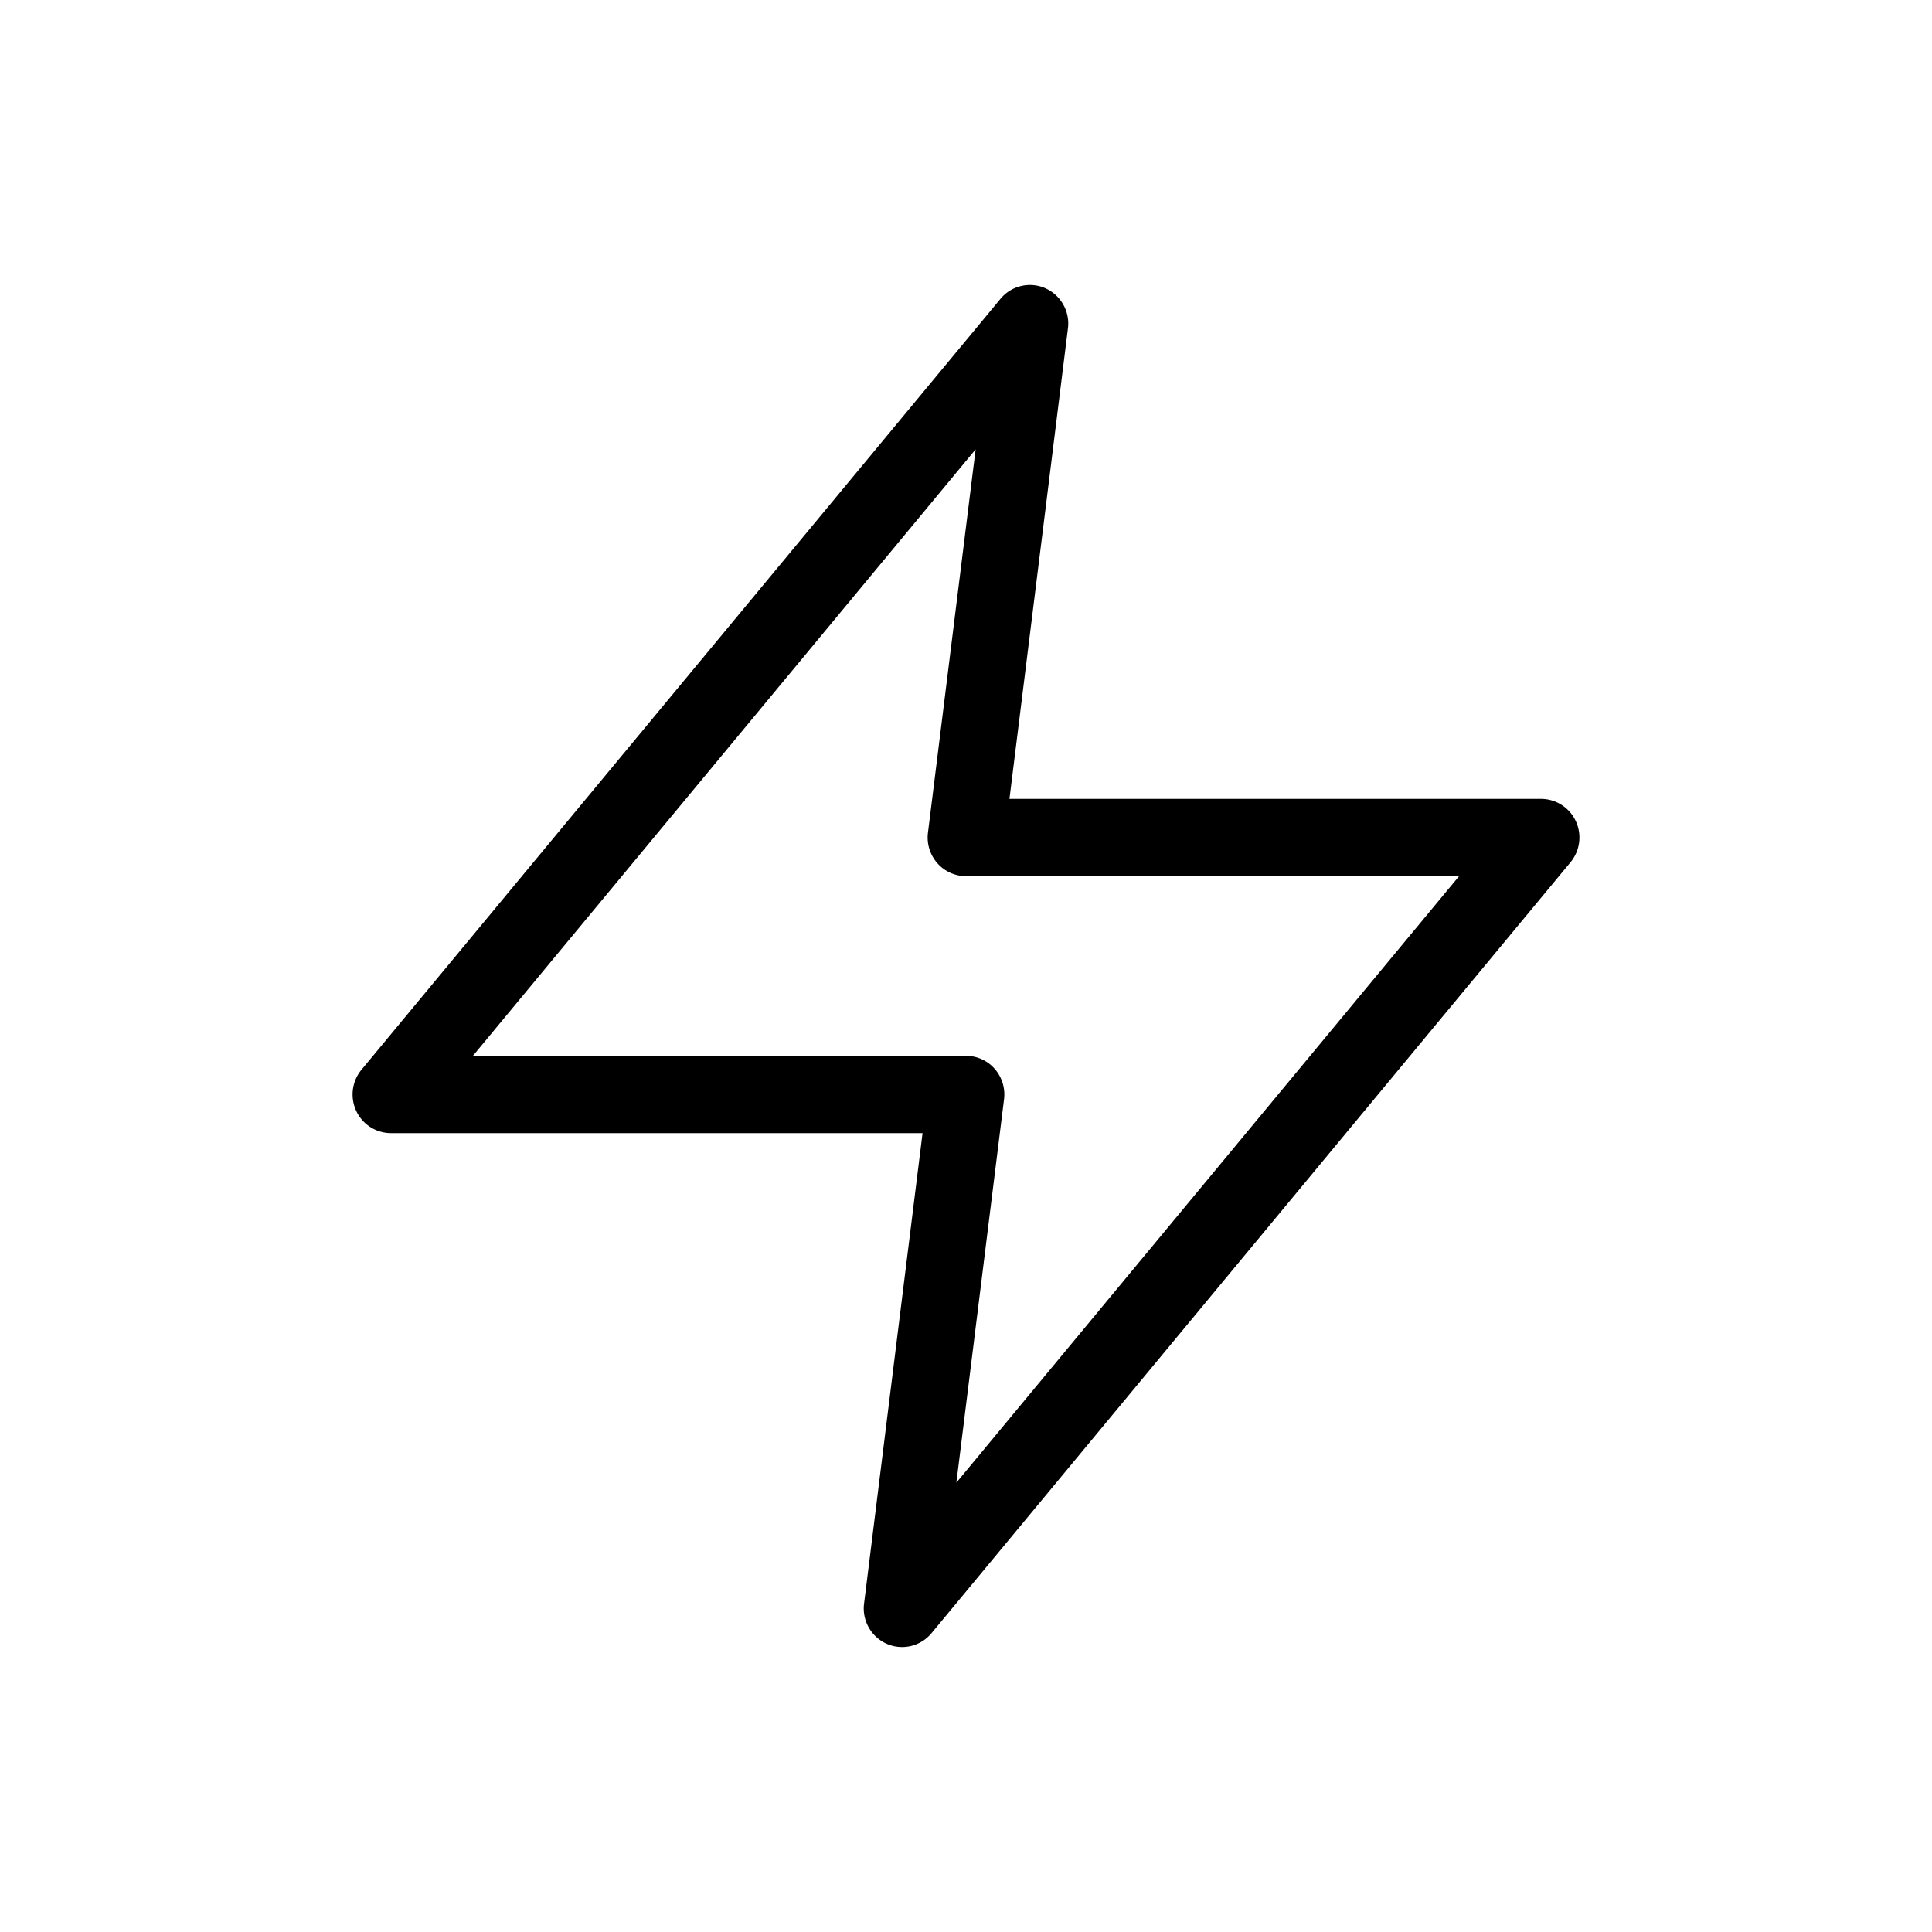 <?xml version="1.0" encoding="UTF-8"?>
<svg data-bbox="36.499 29.5 127.001 141" xmlns="http://www.w3.org/2000/svg" width="200" height="200" viewBox="0 0 200 200" data-type="color">
    <g>
        <path fill="#000001" d="M163.126 85.006a3.97 3.97 0 0 0-3.595-2.306h-55.034l6.056-48.703a4.005 4.005 0 0 0-2.355-4.166 3.95 3.95 0 0 0-4.629 1.104l-66.146 79.8a4.02 4.02 0 0 0-.549 4.259 3.97 3.97 0 0 0 3.595 2.306h55.034l-6.056 48.703a4.005 4.005 0 0 0 2.355 4.166 3.95 3.95 0 0 0 4.628-1.104l66.146-79.8a4.02 4.02 0 0 0 .55-4.259m-64.123 68.477 4.935-39.686a4.02 4.02 0 0 0-.962-3.145 3.96 3.96 0 0 0-2.976-1.353H48.956l52.041-62.783-4.935 39.686a4.02 4.02 0 0 0 .962 3.145A3.96 3.96 0 0 0 100 90.7h51.044z" data-color="1"/>
    </g>
</svg>
